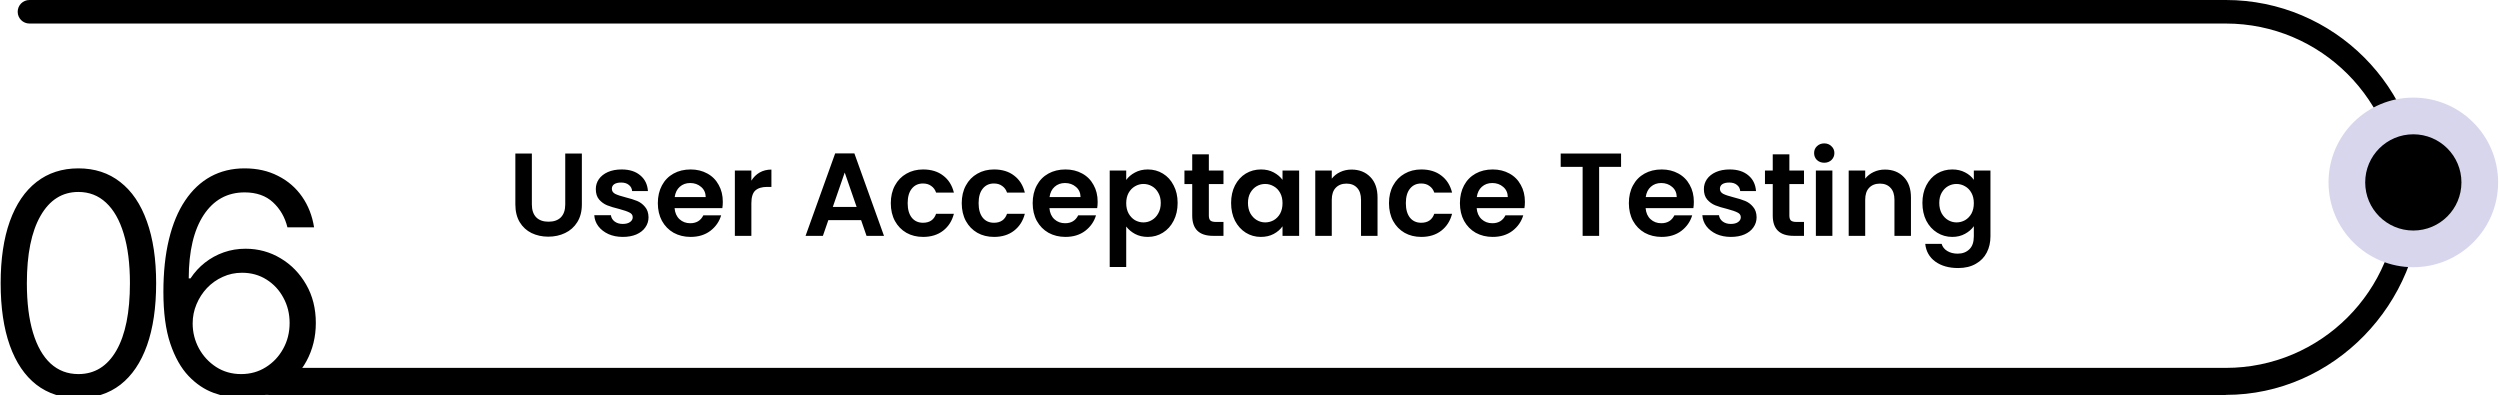 <?xml version="1.0" encoding="UTF-8"?> <svg xmlns="http://www.w3.org/2000/svg" width="424" height="67" viewBox="0 0 424 67" fill="none"><g clip-path="url(#clip0_1329_93)"><path d="M377.506 66.987H45.593C44.486 66.987 43.5 66.303 43.5 64.936C43.5 63.569 44.486 62.393 45.593 62.393H377.506C393.61 62.393 406.706 49.297 406.706 33.193C406.706 17.088 393.61 3.992 377.506 3.992H4.996C3.889 3.992 3 3.103 3 1.996C3 0.889 3.889 0 4.996 0H377.506C395.811 0 410.685 14.887 410.685 33.179C410.685 51.47 395.797 66.973 377.506 66.973V66.987Z" fill="black"></path><path d="M409.3 45.318C417.242 45.318 423.681 38.88 423.681 30.937C423.681 22.994 417.242 16.555 409.3 16.555C401.357 16.555 394.918 22.994 394.918 30.937C394.918 38.88 401.357 45.318 409.3 45.318Z" fill="#D8D6EC"></path><path d="M409.298 39.099C413.806 39.099 417.46 35.444 417.46 30.937C417.46 26.43 413.806 22.776 409.298 22.776C404.791 22.776 401.137 26.43 401.137 30.937C401.137 35.444 404.791 39.099 409.298 39.099Z" fill="black"></path><path d="M13.296 67.519C10.506 67.519 8.13 66.759 6.167 65.241C4.204 63.71 2.704 61.494 1.667 58.593C0.63 55.679 0.111 52.16 0.111 48.037C0.111 43.938 0.63 40.438 1.667 37.537C2.716 34.623 4.222 32.401 6.185 30.87C8.161 29.327 10.531 28.555 13.296 28.555C16.062 28.555 18.426 29.327 20.389 30.87C22.365 32.401 23.871 34.623 24.908 37.537C25.957 40.438 26.482 43.938 26.482 48.037C26.482 52.16 25.963 55.679 24.926 58.593C23.889 61.494 22.389 63.71 20.426 65.241C18.463 66.759 16.087 67.519 13.296 67.519ZM13.296 63.444C16.062 63.444 18.21 62.111 19.741 59.444C21.272 56.778 22.037 52.975 22.037 48.037C22.037 44.753 21.686 41.956 20.982 39.648C20.291 37.339 19.29 35.58 17.982 34.37C16.686 33.16 15.124 32.555 13.296 32.555C10.556 32.555 8.414 33.907 6.871 36.611C5.327 39.302 4.556 43.111 4.556 48.037C4.556 51.321 4.901 54.111 5.593 56.407C6.284 58.704 7.278 60.45 8.574 61.648C9.883 62.846 11.457 63.444 13.296 63.444ZM40.897 67.519C39.341 67.494 37.786 67.198 36.23 66.63C34.675 66.062 33.255 65.105 31.971 63.759C30.687 62.401 29.656 60.568 28.878 58.259C28.1 55.938 27.712 53.025 27.712 49.518C27.712 46.16 28.026 43.185 28.656 40.592C29.286 37.987 30.199 35.796 31.397 34.018C32.594 32.228 34.039 30.87 35.73 29.944C37.434 29.018 39.354 28.555 41.489 28.555C43.613 28.555 45.502 28.981 47.156 29.833C48.823 30.672 50.181 31.845 51.23 33.351C52.28 34.858 52.959 36.592 53.267 38.555H48.749C48.329 36.851 47.514 35.438 46.304 34.314C45.094 33.191 43.489 32.629 41.489 32.629C38.551 32.629 36.236 33.907 34.545 36.462C32.866 39.018 32.02 42.605 32.008 47.222H32.304C32.996 46.172 33.817 45.278 34.767 44.537C35.73 43.784 36.792 43.203 37.952 42.796C39.113 42.389 40.341 42.185 41.638 42.185C43.81 42.185 45.798 42.728 47.601 43.815C49.403 44.889 50.848 46.376 51.934 48.278C53.021 50.166 53.564 52.333 53.564 54.778C53.564 57.123 53.039 59.272 51.99 61.222C50.94 63.16 49.465 64.704 47.564 65.852C45.675 66.988 43.453 67.543 40.897 67.519ZM40.897 63.444C42.453 63.444 43.848 63.056 45.082 62.278C46.329 61.5 47.311 60.457 48.027 59.148C48.755 57.839 49.119 56.383 49.119 54.778C49.119 53.21 48.767 51.784 48.064 50.5C47.372 49.203 46.416 48.173 45.193 47.407C43.983 46.642 42.601 46.259 41.045 46.259C39.872 46.259 38.78 46.493 37.767 46.963C36.755 47.419 35.866 48.049 35.1 48.852C34.347 49.654 33.755 50.574 33.323 51.611C32.891 52.636 32.675 53.716 32.675 54.852C32.675 56.358 33.026 57.765 33.73 59.074C34.446 60.383 35.422 61.438 36.656 62.241C37.903 63.043 39.317 63.444 40.897 63.444Z" fill="black"></path><path d="M90.204 26.04V34.68C90.204 35.627 90.451 36.353 90.945 36.86C91.438 37.353 92.131 37.6 93.025 37.6C93.931 37.6 94.631 37.353 95.124 36.86C95.618 36.353 95.865 35.627 95.865 34.68V26.04H98.684V34.66C98.684 35.847 98.424 36.853 97.904 37.68C97.398 38.493 96.711 39.107 95.844 39.52C94.991 39.933 94.038 40.14 92.984 40.14C91.945 40.14 90.998 39.933 90.144 39.52C89.305 39.107 88.638 38.493 88.144 37.68C87.651 36.853 87.404 35.847 87.404 34.66V26.04H90.204ZM105.63 40.18C104.723 40.18 103.91 40.02 103.19 39.7C102.47 39.367 101.896 38.92 101.47 38.36C101.056 37.8 100.83 37.18 100.79 36.5H103.61C103.663 36.927 103.87 37.28 104.23 37.56C104.603 37.84 105.063 37.98 105.61 37.98C106.143 37.98 106.556 37.873 106.85 37.66C107.156 37.447 107.31 37.173 107.31 36.84C107.31 36.48 107.123 36.213 106.75 36.04C106.39 35.853 105.81 35.653 105.01 35.44C104.183 35.24 103.503 35.033 102.97 34.82C102.45 34.607 101.996 34.28 101.61 33.84C101.236 33.4 101.05 32.807 101.05 32.06C101.05 31.447 101.223 30.887 101.57 30.38C101.93 29.873 102.436 29.473 103.09 29.18C103.756 28.887 104.536 28.74 105.43 28.74C106.75 28.74 107.803 29.073 108.59 29.74C109.376 30.393 109.81 31.28 109.89 32.4H107.21C107.17 31.96 106.983 31.613 106.65 31.36C106.33 31.093 105.896 30.96 105.35 30.96C104.843 30.96 104.45 31.053 104.17 31.24C103.903 31.427 103.77 31.687 103.77 32.02C103.77 32.393 103.956 32.68 104.33 32.88C104.703 33.067 105.283 33.26 106.07 33.46C106.87 33.66 107.53 33.867 108.05 34.08C108.57 34.293 109.016 34.627 109.39 35.08C109.776 35.52 109.976 36.107 109.99 36.84C109.99 37.48 109.81 38.053 109.45 38.56C109.103 39.067 108.596 39.467 107.93 39.76C107.276 40.04 106.51 40.18 105.63 40.18ZM122.588 34.22C122.588 34.62 122.562 34.98 122.508 35.3H114.408C114.475 36.1 114.755 36.727 115.248 37.18C115.742 37.633 116.348 37.86 117.068 37.86C118.108 37.86 118.848 37.413 119.288 36.52H122.308C121.988 37.587 121.375 38.467 120.468 39.16C119.562 39.84 118.448 40.18 117.128 40.18C116.062 40.18 115.102 39.947 114.248 39.48C113.408 39 112.748 38.327 112.268 37.46C111.802 36.593 111.568 35.593 111.568 34.46C111.568 33.313 111.802 32.307 112.268 31.44C112.735 30.573 113.388 29.907 114.228 29.44C115.068 28.973 116.035 28.74 117.128 28.74C118.182 28.74 119.122 28.967 119.948 29.42C120.788 29.873 121.435 30.52 121.888 31.36C122.355 32.187 122.588 33.14 122.588 34.22ZM119.688 33.42C119.675 32.7 119.415 32.127 118.908 31.7C118.402 31.26 117.782 31.04 117.048 31.04C116.355 31.04 115.768 31.253 115.288 31.68C114.822 32.093 114.535 32.673 114.428 33.42H119.688ZM127.432 30.64C127.792 30.053 128.259 29.593 128.832 29.26C129.419 28.927 130.085 28.76 130.832 28.76V31.7H130.092C129.212 31.7 128.545 31.907 128.092 32.32C127.652 32.733 127.432 33.453 127.432 34.48V40H124.632V28.92H127.432V30.64ZM146.044 37.34H140.484L139.564 40H136.624L141.644 26.02H144.904L149.924 40H146.964L146.044 37.34ZM145.284 35.1L143.264 29.26L141.244 35.1H145.284ZM151.08 34.46C151.08 33.313 151.313 32.313 151.78 31.46C152.247 30.593 152.893 29.927 153.72 29.46C154.547 28.98 155.493 28.74 156.56 28.74C157.933 28.74 159.067 29.087 159.96 29.78C160.867 30.46 161.473 31.42 161.78 32.66H158.76C158.6 32.18 158.327 31.807 157.94 31.54C157.567 31.26 157.1 31.12 156.54 31.12C155.74 31.12 155.107 31.413 154.64 32C154.173 32.573 153.94 33.393 153.94 34.46C153.94 35.513 154.173 36.333 154.64 36.92C155.107 37.493 155.74 37.78 156.54 37.78C157.673 37.78 158.413 37.273 158.76 36.26H161.78C161.473 37.46 160.867 38.413 159.96 39.12C159.053 39.827 157.92 40.18 156.56 40.18C155.493 40.18 154.547 39.947 153.72 39.48C152.893 39 152.247 38.333 151.78 37.48C151.313 36.613 151.08 35.607 151.08 34.46ZM163.111 34.46C163.111 33.313 163.345 32.313 163.811 31.46C164.278 30.593 164.925 29.927 165.751 29.46C166.578 28.98 167.525 28.74 168.591 28.74C169.965 28.74 171.098 29.087 171.991 29.78C172.898 30.46 173.505 31.42 173.811 32.66H170.791C170.631 32.18 170.358 31.807 169.971 31.54C169.598 31.26 169.131 31.12 168.571 31.12C167.771 31.12 167.138 31.413 166.671 32C166.205 32.573 165.971 33.393 165.971 34.46C165.971 35.513 166.205 36.333 166.671 36.92C167.138 37.493 167.771 37.78 168.571 37.78C169.705 37.78 170.445 37.273 170.791 36.26H173.811C173.505 37.46 172.898 38.413 171.991 39.12C171.085 39.827 169.951 40.18 168.591 40.18C167.525 40.18 166.578 39.947 165.751 39.48C164.925 39 164.278 38.333 163.811 37.48C163.345 36.613 163.111 35.607 163.111 34.46ZM186.162 34.22C186.162 34.62 186.136 34.98 186.082 35.3H177.982C178.049 36.1 178.329 36.727 178.822 37.18C179.316 37.633 179.922 37.86 180.642 37.86C181.682 37.86 182.422 37.413 182.862 36.52H185.882C185.562 37.587 184.949 38.467 184.042 39.16C183.136 39.84 182.022 40.18 180.702 40.18C179.636 40.18 178.676 39.947 177.822 39.48C176.982 39 176.322 38.327 175.842 37.46C175.376 36.593 175.142 35.593 175.142 34.46C175.142 33.313 175.376 32.307 175.842 31.44C176.309 30.573 176.962 29.907 177.802 29.44C178.642 28.973 179.609 28.74 180.702 28.74C181.756 28.74 182.696 28.967 183.522 29.42C184.362 29.873 185.009 30.52 185.462 31.36C185.929 32.187 186.162 33.14 186.162 34.22ZM183.262 33.42C183.249 32.7 182.989 32.127 182.482 31.7C181.976 31.26 181.356 31.04 180.622 31.04C179.929 31.04 179.342 31.253 178.862 31.68C178.396 32.093 178.109 32.673 178.002 33.42H183.262ZM191.006 30.52C191.366 30.013 191.86 29.593 192.486 29.26C193.126 28.913 193.853 28.74 194.666 28.74C195.613 28.74 196.466 28.973 197.226 29.44C198 29.907 198.606 30.573 199.046 31.44C199.5 32.293 199.726 33.287 199.726 34.42C199.726 35.553 199.5 36.56 199.046 37.44C198.606 38.307 198 38.98 197.226 39.46C196.466 39.94 195.613 40.18 194.666 40.18C193.853 40.18 193.133 40.013 192.506 39.68C191.893 39.347 191.393 38.927 191.006 38.42V45.28H188.206V28.92H191.006V30.52ZM196.866 34.42C196.866 33.753 196.726 33.18 196.446 32.7C196.18 32.207 195.82 31.833 195.366 31.58C194.926 31.327 194.446 31.2 193.926 31.2C193.42 31.2 192.94 31.333 192.486 31.6C192.046 31.853 191.686 32.227 191.406 32.72C191.14 33.213 191.006 33.793 191.006 34.46C191.006 35.127 191.14 35.707 191.406 36.2C191.686 36.693 192.046 37.073 192.486 37.34C192.94 37.593 193.42 37.72 193.926 37.72C194.446 37.72 194.926 37.587 195.366 37.32C195.82 37.053 196.18 36.673 196.446 36.18C196.726 35.687 196.866 35.1 196.866 34.42ZM205.021 31.22V36.58C205.021 36.953 205.108 37.227 205.281 37.4C205.468 37.56 205.774 37.64 206.201 37.64H207.501V40H205.741C203.381 40 202.201 38.853 202.201 36.56V31.22H200.881V28.92H202.201V26.18H205.021V28.92H207.501V31.22H205.021ZM208.795 34.42C208.795 33.3 209.015 32.307 209.455 31.44C209.908 30.573 210.515 29.907 211.275 29.44C212.048 28.973 212.908 28.74 213.855 28.74C214.681 28.74 215.401 28.907 216.015 29.24C216.641 29.573 217.141 29.993 217.515 30.5V28.92H220.335V40H217.515V38.38C217.155 38.9 216.655 39.333 216.015 39.68C215.388 40.013 214.661 40.18 213.835 40.18C212.901 40.18 212.048 39.94 211.275 39.46C210.515 38.98 209.908 38.307 209.455 37.44C209.015 36.56 208.795 35.553 208.795 34.42ZM217.515 34.46C217.515 33.78 217.381 33.2 217.115 32.72C216.848 32.227 216.488 31.853 216.035 31.6C215.581 31.333 215.095 31.2 214.575 31.2C214.055 31.2 213.575 31.327 213.135 31.58C212.695 31.833 212.335 32.207 212.055 32.7C211.788 33.18 211.655 33.753 211.655 34.42C211.655 35.087 211.788 35.673 212.055 36.18C212.335 36.673 212.695 37.053 213.135 37.32C213.588 37.587 214.068 37.72 214.575 37.72C215.095 37.72 215.581 37.593 216.035 37.34C216.488 37.073 216.848 36.7 217.115 36.22C217.381 35.727 217.515 35.14 217.515 34.46ZM229.209 28.76C230.529 28.76 231.596 29.18 232.409 30.02C233.223 30.847 233.629 32.007 233.629 33.5V40H230.829V33.88C230.829 33 230.609 32.327 230.169 31.86C229.729 31.38 229.129 31.14 228.369 31.14C227.596 31.14 226.983 31.38 226.529 31.86C226.089 32.327 225.869 33 225.869 33.88V40H223.069V28.92H225.869V30.3C226.243 29.82 226.716 29.447 227.289 29.18C227.876 28.9 228.516 28.76 229.209 28.76ZM235.572 34.46C235.572 33.313 235.805 32.313 236.272 31.46C236.739 30.593 237.385 29.927 238.212 29.46C239.039 28.98 239.985 28.74 241.052 28.74C242.425 28.74 243.559 29.087 244.452 29.78C245.359 30.46 245.965 31.42 246.272 32.66H243.252C243.092 32.18 242.819 31.807 242.432 31.54C242.059 31.26 241.592 31.12 241.032 31.12C240.232 31.12 239.599 31.413 239.132 32C238.665 32.573 238.432 33.393 238.432 34.46C238.432 35.513 238.665 36.333 239.132 36.92C239.599 37.493 240.232 37.78 241.032 37.78C242.165 37.78 242.905 37.273 243.252 36.26H246.272C245.965 37.46 245.359 38.413 244.452 39.12C243.545 39.827 242.412 40.18 241.052 40.18C239.985 40.18 239.039 39.947 238.212 39.48C237.385 39 236.739 38.333 236.272 37.48C235.805 36.613 235.572 35.607 235.572 34.46ZM258.623 34.22C258.623 34.62 258.597 34.98 258.543 35.3H250.443C250.51 36.1 250.79 36.727 251.283 37.18C251.777 37.633 252.383 37.86 253.103 37.86C254.143 37.86 254.883 37.413 255.323 36.52H258.343C258.023 37.587 257.41 38.467 256.503 39.16C255.597 39.84 254.483 40.18 253.163 40.18C252.097 40.18 251.137 39.947 250.283 39.48C249.443 39 248.783 38.327 248.303 37.46C247.837 36.593 247.603 35.593 247.603 34.46C247.603 33.313 247.837 32.307 248.303 31.44C248.77 30.573 249.423 29.907 250.263 29.44C251.103 28.973 252.07 28.74 253.163 28.74C254.217 28.74 255.157 28.967 255.983 29.42C256.823 29.873 257.47 30.52 257.923 31.36C258.39 32.187 258.623 33.14 258.623 34.22ZM255.723 33.42C255.71 32.7 255.45 32.127 254.943 31.7C254.437 31.26 253.817 31.04 253.083 31.04C252.39 31.04 251.803 31.253 251.323 31.68C250.857 32.093 250.57 32.673 250.463 33.42H255.723ZM274.933 26.04V28.3H271.213V40H268.413V28.3H264.693V26.04H274.933ZM287.276 34.22C287.276 34.62 287.249 34.98 287.196 35.3H279.096C279.162 36.1 279.442 36.727 279.936 37.18C280.429 37.633 281.036 37.86 281.756 37.86C282.796 37.86 283.536 37.413 283.976 36.52H286.996C286.676 37.587 286.062 38.467 285.156 39.16C284.249 39.84 283.136 40.18 281.816 40.18C280.749 40.18 279.789 39.947 278.936 39.48C278.096 39 277.436 38.327 276.956 37.46C276.489 36.593 276.256 35.593 276.256 34.46C276.256 33.313 276.489 32.307 276.956 31.44C277.422 30.573 278.076 29.907 278.916 29.44C279.756 28.973 280.722 28.74 281.816 28.74C282.869 28.74 283.809 28.967 284.636 29.42C285.476 29.873 286.122 30.52 286.576 31.36C287.042 32.187 287.276 33.14 287.276 34.22ZM284.376 33.42C284.362 32.7 284.102 32.127 283.596 31.7C283.089 31.26 282.469 31.04 281.736 31.04C281.042 31.04 280.456 31.253 279.976 31.68C279.509 32.093 279.222 32.673 279.116 33.42H284.376ZM293.559 40.18C292.653 40.18 291.839 40.02 291.119 39.7C290.399 39.367 289.826 38.92 289.399 38.36C288.986 37.8 288.759 37.18 288.719 36.5H291.539C291.593 36.927 291.799 37.28 292.159 37.56C292.533 37.84 292.993 37.98 293.539 37.98C294.073 37.98 294.486 37.873 294.779 37.66C295.086 37.447 295.239 37.173 295.239 36.84C295.239 36.48 295.053 36.213 294.679 36.04C294.319 35.853 293.739 35.653 292.939 35.44C292.113 35.24 291.433 35.033 290.899 34.82C290.379 34.607 289.926 34.28 289.539 33.84C289.166 33.4 288.979 32.807 288.979 32.06C288.979 31.447 289.153 30.887 289.499 30.38C289.859 29.873 290.366 29.473 291.019 29.18C291.686 28.887 292.466 28.74 293.359 28.74C294.679 28.74 295.733 29.073 296.519 29.74C297.306 30.393 297.739 31.28 297.819 32.4H295.139C295.099 31.96 294.913 31.613 294.579 31.36C294.259 31.093 293.826 30.96 293.279 30.96C292.773 30.96 292.379 31.053 292.099 31.24C291.833 31.427 291.699 31.687 291.699 32.02C291.699 32.393 291.886 32.68 292.259 32.88C292.633 33.067 293.213 33.26 293.999 33.46C294.799 33.66 295.459 33.867 295.979 34.08C296.499 34.293 296.946 34.627 297.319 35.08C297.706 35.52 297.906 36.107 297.919 36.84C297.919 37.48 297.739 38.053 297.379 38.56C297.033 39.067 296.526 39.467 295.859 39.76C295.206 40.04 294.439 40.18 293.559 40.18ZM303.478 31.22V36.58C303.478 36.953 303.565 37.227 303.738 37.4C303.925 37.56 304.231 37.64 304.658 37.64H305.958V40H304.198C301.838 40 300.658 38.853 300.658 36.56V31.22H299.338V28.92H300.658V26.18H303.478V28.92H305.958V31.22H303.478ZM309.392 27.6C308.898 27.6 308.485 27.447 308.152 27.14C307.832 26.82 307.672 26.427 307.672 25.96C307.672 25.493 307.832 25.107 308.152 24.8C308.485 24.48 308.898 24.32 309.392 24.32C309.885 24.32 310.292 24.48 310.612 24.8C310.945 25.107 311.112 25.493 311.112 25.96C311.112 26.427 310.945 26.82 310.612 27.14C310.292 27.447 309.885 27.6 309.392 27.6ZM310.772 28.92V40H307.972V28.92H310.772ZM319.678 28.76C320.998 28.76 322.065 29.18 322.878 30.02C323.692 30.847 324.098 32.007 324.098 33.5V40H321.298V33.88C321.298 33 321.078 32.327 320.638 31.86C320.198 31.38 319.598 31.14 318.838 31.14C318.065 31.14 317.452 31.38 316.998 31.86C316.558 32.327 316.338 33 316.338 33.88V40H313.538V28.92H316.338V30.3C316.712 29.82 317.185 29.447 317.758 29.18C318.345 28.9 318.985 28.76 319.678 28.76ZM331.101 28.74C331.928 28.74 332.654 28.907 333.281 29.24C333.908 29.56 334.401 29.98 334.761 30.5V28.92H337.581V40.08C337.581 41.107 337.374 42.02 336.961 42.82C336.548 43.633 335.928 44.273 335.101 44.74C334.274 45.22 333.274 45.46 332.101 45.46C330.528 45.46 329.234 45.093 328.221 44.36C327.221 43.627 326.654 42.627 326.521 41.36H329.301C329.448 41.867 329.761 42.267 330.241 42.56C330.734 42.867 331.328 43.02 332.021 43.02C332.834 43.02 333.494 42.773 334.001 42.28C334.508 41.8 334.761 41.067 334.761 40.08V38.36C334.401 38.88 333.901 39.313 333.261 39.66C332.634 40.007 331.914 40.18 331.101 40.18C330.168 40.18 329.314 39.94 328.541 39.46C327.768 38.98 327.154 38.307 326.701 37.44C326.261 36.56 326.041 35.553 326.041 34.42C326.041 33.3 326.261 32.307 326.701 31.44C327.154 30.573 327.761 29.907 328.521 29.44C329.294 28.973 330.154 28.74 331.101 28.74ZM334.761 34.46C334.761 33.78 334.628 33.2 334.361 32.72C334.094 32.227 333.734 31.853 333.281 31.6C332.828 31.333 332.341 31.2 331.821 31.2C331.301 31.2 330.821 31.327 330.381 31.58C329.941 31.833 329.581 32.207 329.301 32.7C329.034 33.18 328.901 33.753 328.901 34.42C328.901 35.087 329.034 35.673 329.301 36.18C329.581 36.673 329.941 37.053 330.381 37.32C330.834 37.587 331.314 37.72 331.821 37.72C332.341 37.72 332.828 37.593 333.281 37.34C333.734 37.073 334.094 36.7 334.361 36.22C334.628 35.727 334.761 35.14 334.761 34.46Z" fill="black"></path></g><defs><clipPath id="clip0_1329_93"><rect width="424" height="67" fill="white"></rect></clipPath></defs></svg> 
